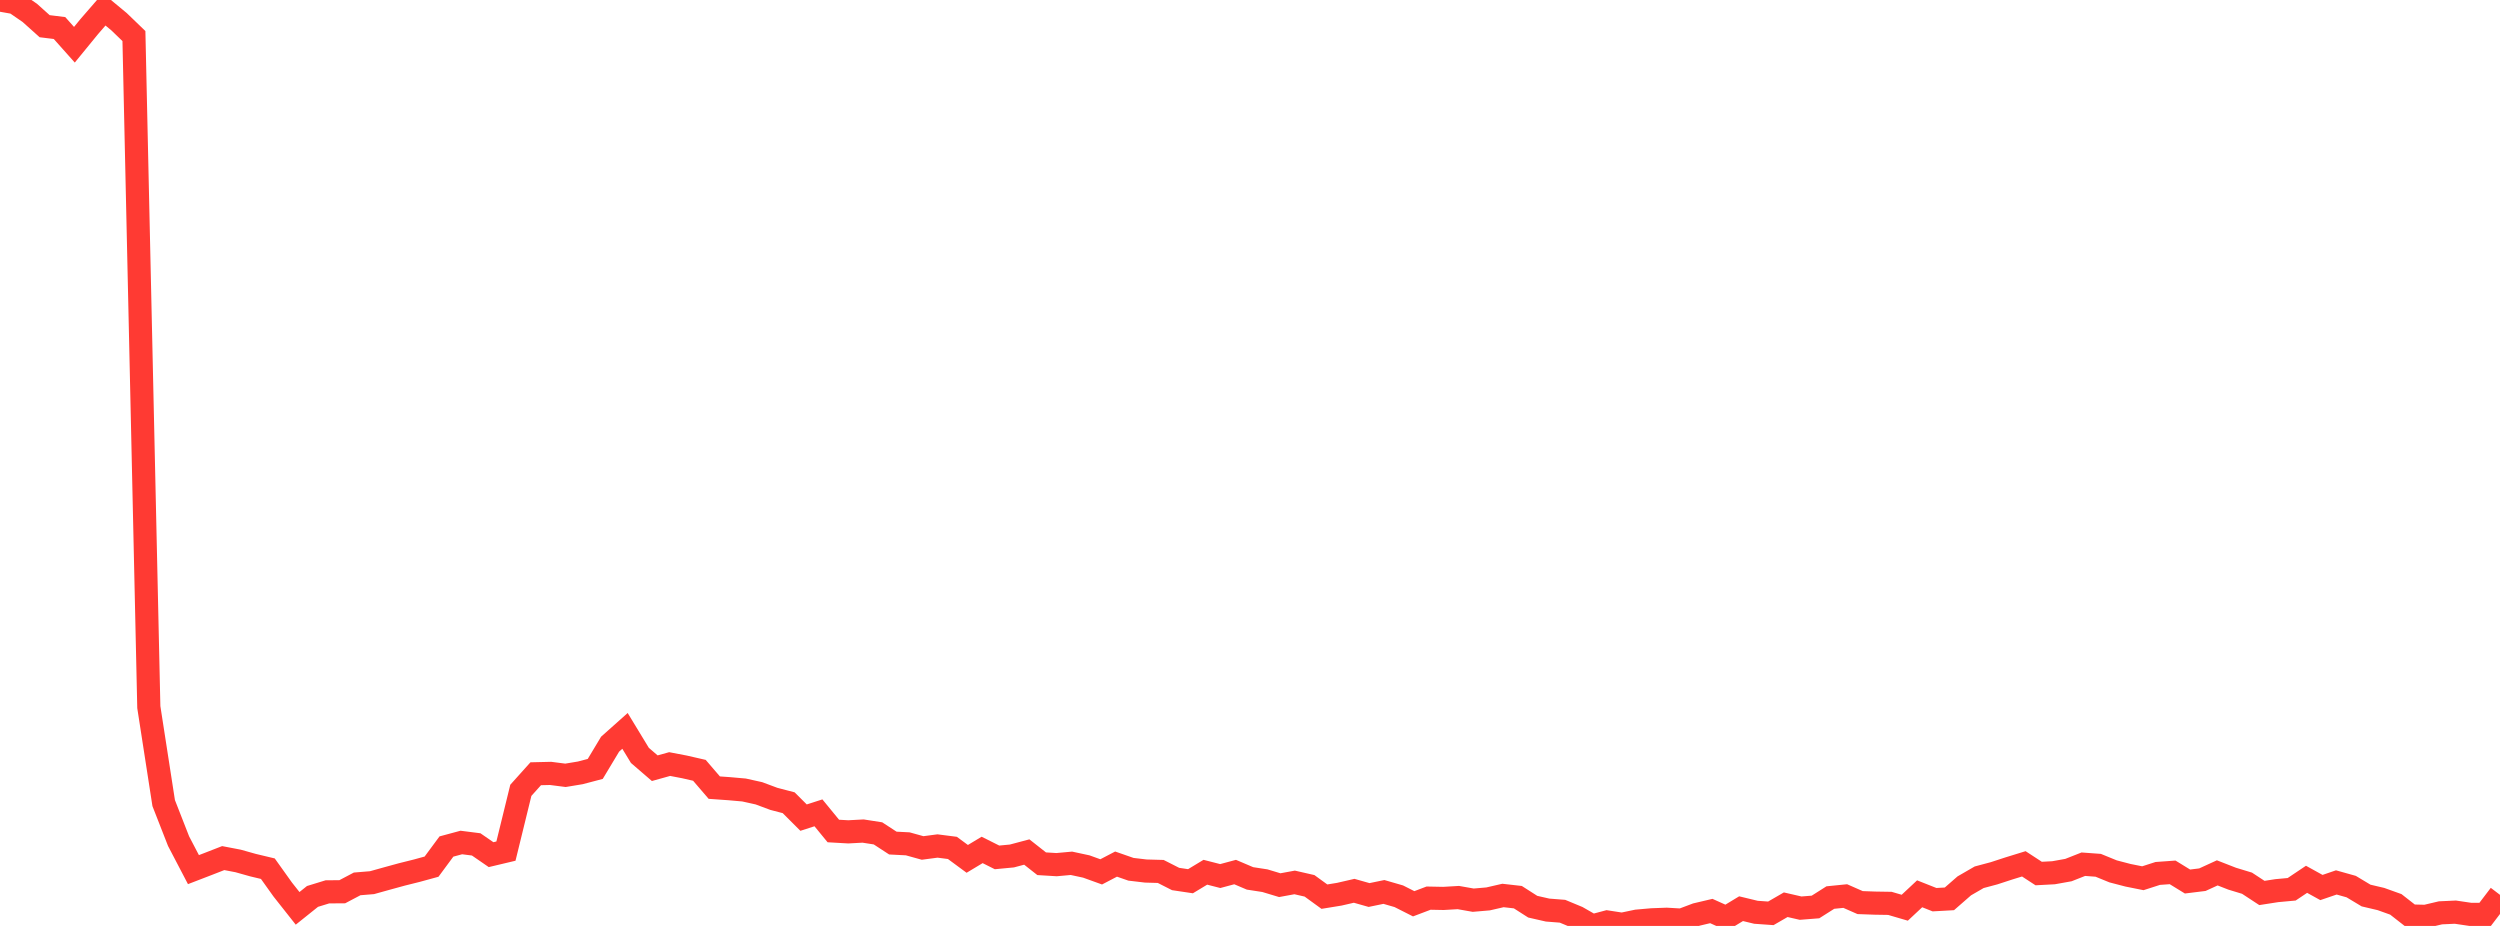 <?xml version="1.0" standalone="no"?>
<!DOCTYPE svg PUBLIC "-//W3C//DTD SVG 1.1//EN" "http://www.w3.org/Graphics/SVG/1.1/DTD/svg11.dtd">

<svg width="135" height="50" viewBox="0 0 135 50" preserveAspectRatio="none" 
  xmlns="http://www.w3.org/2000/svg"
  xmlns:xlink="http://www.w3.org/1999/xlink">


<polyline points="0.0, 0.0 0.804, 0.142 1.607, 0.694 2.411, 1.415 3.214, 1.514 4.018, 2.416 4.821, 1.434 5.625, 0.507 6.429, 1.173 7.232, 1.947 8.036, 38.184 8.839, 43.367 9.643, 45.423 10.446, 46.96 11.25, 46.65 12.054, 46.337 12.857, 46.491 13.661, 46.717 14.464, 46.909 15.268, 48.035 16.071, 49.051 16.875, 48.407 17.679, 48.16 18.482, 48.154 19.286, 47.73 20.089, 47.664 20.893, 47.44 21.696, 47.22 22.5, 47.019 23.304, 46.799 24.107, 45.712 24.911, 45.495 25.714, 45.597 26.518, 46.151 27.321, 45.96 28.125, 42.678 28.929, 41.783 29.732, 41.764 30.536, 41.867 31.339, 41.734 32.143, 41.522 32.946, 40.185 33.75, 39.468 34.554, 40.791 35.357, 41.483 36.161, 41.259 36.964, 41.413 37.768, 41.597 38.571, 42.532 39.375, 42.589 40.179, 42.66 40.982, 42.838 41.786, 43.138 42.589, 43.348 43.393, 44.152 44.196, 43.893 45.0, 44.874 45.804, 44.92 46.607, 44.877 47.411, 45.002 48.214, 45.526 49.018, 45.567 49.821, 45.79 50.625, 45.684 51.429, 45.787 52.232, 46.379 53.036, 45.896 53.839, 46.299 54.643, 46.223 55.446, 46.009 56.25, 46.642 57.054, 46.691 57.857, 46.618 58.661, 46.791 59.464, 47.081 60.268, 46.661 61.071, 46.941 61.875, 47.036 62.679, 47.058 63.482, 47.466 64.286, 47.586 65.089, 47.101 65.893, 47.307 66.696, 47.091 67.5, 47.433 68.304, 47.557 69.107, 47.799 69.911, 47.651 70.714, 47.835 71.518, 48.419 72.321, 48.288 73.125, 48.103 73.929, 48.331 74.732, 48.165 75.536, 48.398 76.339, 48.804 77.143, 48.499 77.946, 48.515 78.75, 48.468 79.554, 48.61 80.357, 48.541 81.161, 48.356 81.964, 48.447 82.768, 48.961 83.571, 49.144 84.375, 49.207 85.179, 49.541 85.982, 50.0 86.786, 49.786 87.589, 49.91 88.393, 49.741 89.196, 49.67 90.0, 49.64 90.804, 49.687 91.607, 49.385 92.411, 49.195 93.214, 49.556 94.018, 49.069 94.821, 49.263 95.625, 49.32 96.429, 48.855 97.232, 49.04 98.036, 48.977 98.839, 48.468 99.643, 48.387 100.446, 48.74 101.25, 48.769 102.054, 48.782 102.857, 49.017 103.661, 48.265 104.464, 48.583 105.268, 48.538 106.071, 47.837 106.875, 47.372 107.679, 47.157 108.482, 46.895 109.286, 46.647 110.089, 47.171 110.893, 47.128 111.696, 46.984 112.5, 46.667 113.304, 46.726 114.107, 47.054 114.911, 47.264 115.714, 47.425 116.518, 47.166 117.321, 47.108 118.125, 47.602 118.929, 47.503 119.732, 47.135 120.536, 47.449 121.339, 47.693 122.143, 48.22 122.946, 48.095 123.75, 48.021 124.554, 47.482 125.357, 47.926 126.161, 47.651 126.964, 47.876 127.768, 48.359 128.571, 48.548 129.375, 48.836 130.179, 49.464 130.982, 49.483 131.786, 49.293 132.589, 49.256 133.393, 49.375 134.196, 49.379 135.0, 48.322" fill="none" stroke="#ff3a33" stroke-width="1.25"/>

</svg>